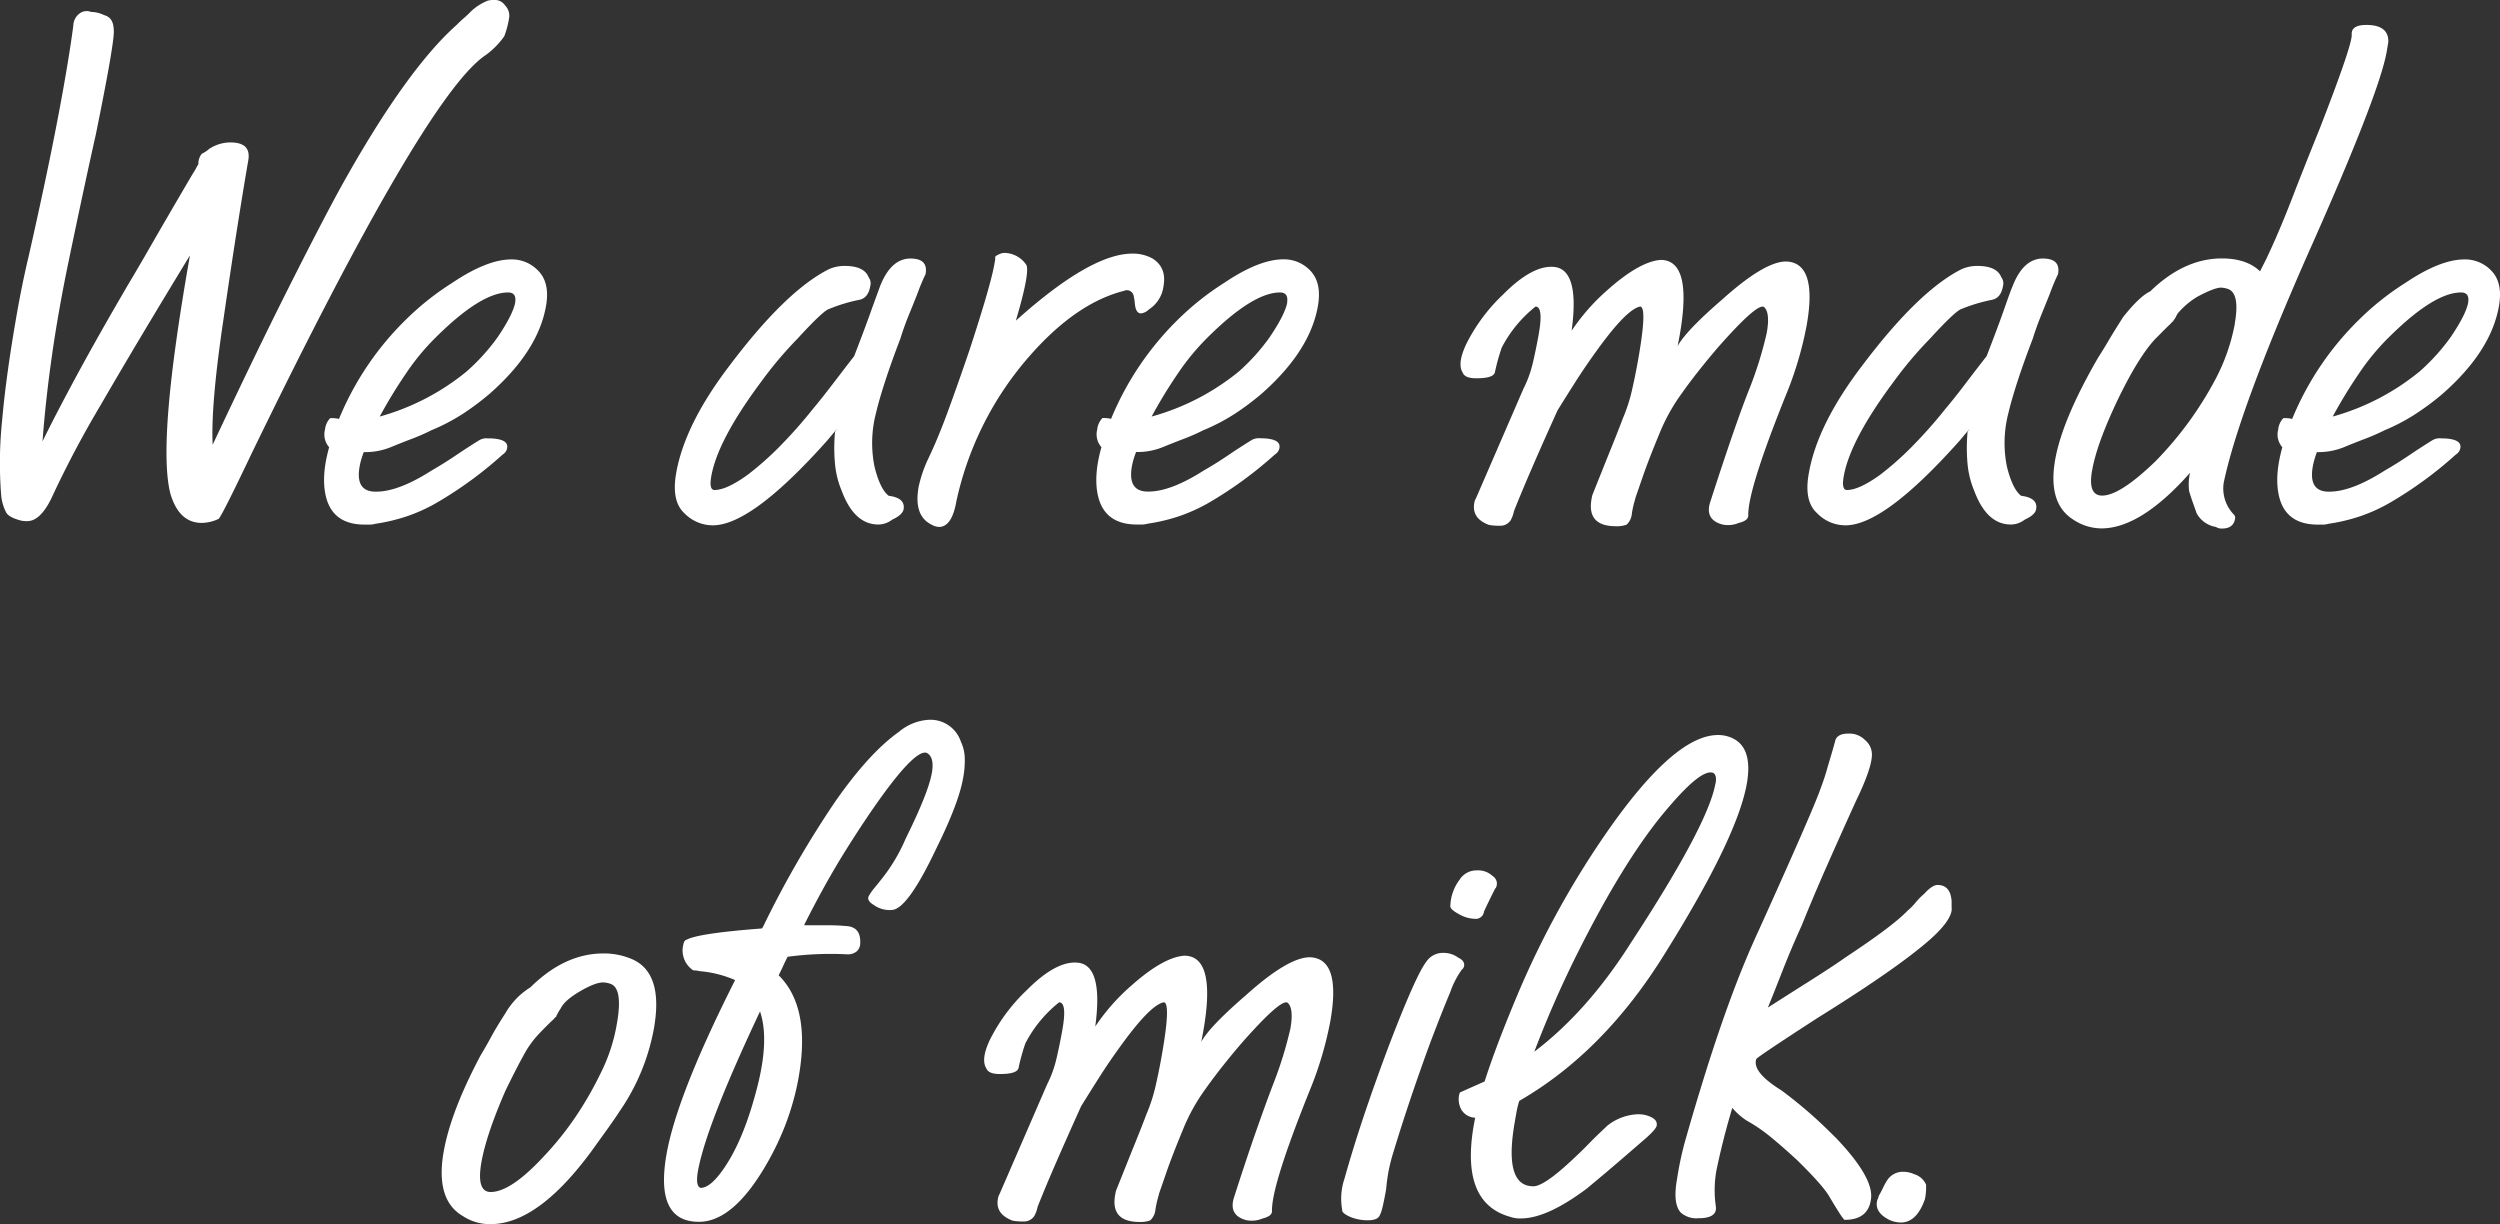 <svg id="Layer_2" data-name="Layer 2" xmlns="http://www.w3.org/2000/svg" viewBox="0 0 559.23 273.82"><rect x="0" y="0" width="559.23" height="273.82" fill="#333333" stroke="none"/><defs><style>.cls-1{fill:#fff;}</style></defs><path class="cls-1" d="M801.76,396.26a20,20,0,0,1-1.09,4.14,17.84,17.84,0,0,1-4.58,4.51q-13.64,9.91-51.86,88.67-6.87,14.42-7.47,14.78a9,9,0,0,1-3.76.9q-5.06,0-7-6.49-1.51-5.76-.45-18.92t4.81-34.43q-12.18,20-19.95,33.44a228.32,228.32,0,0,0-11.09,21q-2.52,5.06-5.4,5a5.15,5.15,0,0,1-1.59-.18c-1.72-.48-2.75-1.08-3.1-1.8a10.33,10.33,0,0,1-1.11-4,91.29,91.29,0,0,1,.24-16.67q.89-10.18,3.37-24.24c.38-2.16.78-4.24,1.19-6.22s.85-4,1.33-6q4-17.67,6.45-30.46t3.57-21.27a3.46,3.46,0,0,1,1.38-2.7,2.62,2.62,0,0,1,2.59-.36,6.76,6.76,0,0,1,2.94.72q2.06.54,2.13,3.24.33,2.16-4,23.43-2.55,11.36-6.11,28.48-2.35,11.36-3.76,21.35t-2.06,18.84q2.82-5.78,7.63-14.69t11.78-20.82q1.53-2.52,5-8.56t9.18-15.77a12.38,12.38,0,0,0,.76-1.26,8.38,8.38,0,0,1,.52-.9,3.47,3.47,0,0,1,.77-2.34,7.43,7.43,0,0,0,1.64-1.08,8.62,8.62,0,0,1,4.75-1.45c3.13,0,4.46,1.33,4,4q-1,5.76-2.41,14.69t-3.16,21q-2.84,19.11-2.4,27.94,9.23-19.65,16.32-33.79t11.89-23q14.82-26.85,26.37-37.13.89-.9,1.62-1.53a21.73,21.73,0,0,0,1.62-1.53,12,12,0,0,1,3.66-2.34,5,5,0,0,1,1.47-.19,2.84,2.84,0,0,1,2.49,1.27A3.22,3.22,0,0,1,801.76,396.26Z" transform="translate(-687.87 -392.29)"/><path class="cls-1" d="M810,460.78q-1.78,10.1-12.66,19.64a59,59,0,0,1-5.91,4.42,43.28,43.28,0,0,1-7.05,3.69,45.61,45.61,0,0,1-4.59,2q-2.42.92-4.55,1.81a15.14,15.14,0,0,1-6,1.08q-.34.9-.57,1.71a12.84,12.84,0,0,0-.36,1.53c-.62,3.49.38,5.35,3,5.59q5.16.36,13.08-4.69,2.8-1.62,5.47-3.42c1.77-1.2,3.54-2.34,5.29-3.42a3.14,3.14,0,0,1,1.86-.37c3.13,0,4.56.73,4.31,2.17a2.12,2.12,0,0,1-1,1.44,88,88,0,0,1-14.49,10.63,37.21,37.21,0,0,1-6.86,3.16,40.5,40.5,0,0,1-7.15,1.71,4.32,4.32,0,0,1-1.29.18h-1.08q-6.85,0-8.54-5.77-1.34-4.68.59-11.53a4.35,4.35,0,0,1-.92-4,4.13,4.13,0,0,1,1.17-2.52h.54a7.38,7.38,0,0,1,1.41.18,66.41,66.41,0,0,1,15.11-22.35,61.06,61.06,0,0,1,10.26-8.11q7.77-5.22,13.18-5.22a8.08,8.08,0,0,1,6,2.52Q810.94,455.55,810,460.78Zm-6.91-.72c.28-1.56-.24-2.35-1.57-2.35q-6.12,0-16.4,10.28a51.87,51.87,0,0,0-6.31,7.66,110.19,110.19,0,0,0-6,9.82,53,53,0,0,0,19.44-10.09,45.51,45.51,0,0,0,7-7.75q3.4-5.06,3.89-7.75Z" transform="translate(-687.87 -392.29)"/><path class="cls-1" d="M890,506.19c-.15.85-1,1.63-2.57,2.35a5.09,5.09,0,0,1-3.08,1.08q-5.4,0-8.21-7.57a20.29,20.29,0,0,1-1.48-5.95,38.55,38.55,0,0,1,0-7.21l.49-.72-2.28,2.71Q856,509.8,847.33,509.8a8.84,8.84,0,0,1-6.37-2.71q-2.94-2.7-1.83-9,1.9-10.8,11.76-23.79,12.72-16.94,22.41-21.8a8.4,8.4,0,0,1,3.55-.72c2.88,0,4.66.84,5.32,2.52a2.32,2.32,0,0,1,.37,2c-.31,1.81-1.16,2.83-2.52,3.07a36.82,36.82,0,0,0-7,2.16q-1.61.9-6.73,6.49a87.29,87.29,0,0,0-8.2,9.73q-9.69,13-11.11,21.08c-.36,2.05-.12,3.07.72,3.07,1.8,0,4.29-1.14,7.45-3.43a67.71,67.71,0,0,0,6.94-6.12,104.58,104.58,0,0,0,7.53-8.47c1.52-1.81,3-3.7,4.52-5.68s3.08-4.05,4.79-6.22q2.64-6.84,4-10.72l1.74-4.78q2.69-7,7.79-6.3c2,.24,2.82,1.38,2.46,3.42a46.44,46.44,0,0,0-1.88,4.51q-1,2.52-2,4.95c-.64,1.62-1.24,3.28-1.77,5q-2,5.22-3.38,9.46c-.92,2.82-1.62,5.26-2.1,7.3a26.59,26.59,0,0,0-.29,11.89q1.26,5.06,3.18,6.49Q890.41,503.67,890,506.19Z" transform="translate(-687.87 -392.29)"/><path class="cls-1" d="M948.14,456.27a7.24,7.24,0,0,1-3.26,5.23,3.06,3.06,0,0,1-1.78.9c-.49,0-.85-.3-1.11-.9a6.11,6.11,0,0,1-.28-1.44,11.23,11.23,0,0,0-.26-1.62,1.53,1.53,0,0,0-2.15-1.09q-10.75,2.72-21.14,14.6a72.47,72.47,0,0,0-16.35,32.44q-1,5.78-3.9,5.77a3.71,3.71,0,0,1-1.71-.54q-4-2-2.83-8.47a28.8,28.8,0,0,1,2-5.95q2.26-4.68,4.54-10.9t4.86-13.79q4.71-14.42,5.53-19.1l.22-1.26c-.17-.36.06-.66.7-.91a2.79,2.79,0,0,1,1.69-.36,6,6,0,0,1,4.57,2.71q.77,1.8-2.37,12.43,16.7-15,26.06-15a9.14,9.14,0,0,1,4.5,1.09Q948.88,452.13,948.14,456.27Z" transform="translate(-687.87 -392.29)"/><path class="cls-1" d="M982.67,460.78q-1.78,10.1-12.66,19.64a57.9,57.9,0,0,1-5.91,4.42,43.28,43.28,0,0,1-7.05,3.69,46.43,46.43,0,0,1-4.58,2q-2.41.92-4.56,1.81A15.09,15.09,0,0,1,942,493.4c-.23.6-.42,1.17-.58,1.71s-.27,1.05-.36,1.53q-.91,5.24,3,5.59,5.16.36,13.08-4.69,2.82-1.62,5.47-3.42c1.77-1.2,3.54-2.34,5.29-3.42a3.18,3.18,0,0,1,1.87-.37c3.12,0,4.56.73,4.3,2.17a2.11,2.11,0,0,1-1,1.44,88.85,88.85,0,0,1-14.49,10.63,37.6,37.6,0,0,1-6.87,3.16,40.29,40.29,0,0,1-7.15,1.71,4.28,4.28,0,0,1-1.29.18h-1.08q-6.85,0-8.54-5.77-1.33-4.68.6-11.53a4.35,4.35,0,0,1-.93-4,4.13,4.13,0,0,1,1.17-2.52H935a7.29,7.29,0,0,1,1.41.18,66.7,66.7,0,0,1,15.11-22.35,61.87,61.87,0,0,1,10.26-8.11q7.77-5.22,13.18-5.22a8.06,8.06,0,0,1,6,2.52C982.73,454.65,983.28,457.29,982.67,460.78Zm-6.9-.72c.27-1.56-.25-2.35-1.57-2.35q-6.13,0-16.41,10.28a52.5,52.5,0,0,0-6.31,7.66,107.89,107.89,0,0,0-6,9.82A53.09,53.09,0,0,0,965,475.38a45.08,45.08,0,0,0,6.95-7.75q3.4-5.06,3.89-7.75Z" transform="translate(-687.87 -392.29)"/><path class="cls-1" d="M1092,465.1a80,80,0,0,1-4.17,14.42q-8.92,22-8.89,27.94c.09.84-.61,1.44-2.12,1.8a6.12,6.12,0,0,1-3.66.36q-4-1.08-2.72-5.05,2.79-8.65,5-15.05T1079.3,479a85.46,85.46,0,0,0,3.78-12.25q.8-4.51-.6-5.77-1.44-1.08-10.46,9.19-4.77,5.6-8,10.18a42.1,42.1,0,0,0-4.87,8.74q-2.54,6.14-3.81,9.83t-1.65,4.77c0,.12-.12.48-.28,1.08a22.2,22.2,0,0,0-.5,2.34,3.79,3.79,0,0,1-1.17,2.53,6.09,6.09,0,0,1-2.41.36q-7,0-5.25-7,2-5,3.71-9.28c1.16-2.82,2.19-5.44,3.1-7.84a36.63,36.63,0,0,0,2-6.13q.75-3.24,1.42-7,2.07-11.71.47-11.89-3,.54-9.64,9.73-2.62,3.62-4.74,6.94t-4.13,6.58q-3.26,7.2-5.68,12.79t-4.06,9.73a6.29,6.29,0,0,1-.27,1,9.85,9.85,0,0,1-.44,1,2.77,2.77,0,0,1-2.57,1.26,11.85,11.85,0,0,1-2.31-.18q-3.88-1.44-3.29-4.87a2.8,2.8,0,0,1,.38-1.08l10.62-24.51a25.28,25.28,0,0,0,2.1-5.77q.72-3.06,1.33-6.48c.72-4.09.47-6.13-.72-6.13a28.29,28.29,0,0,0-7.57,9.19,46.75,46.75,0,0,0-1.5,5.41c-.17,1-1.57,1.44-4.22,1.44-1.68,0-2.69-.42-3-1.26-.85-1.32-.6-3.43.75-6.31a39.46,39.46,0,0,1,8.28-11.17q6.79-6.85,11.72-6.13,5.42.9,3.61,14.23a46.15,46.15,0,0,1,7.9-9q7.26-6.48,12-6.84,7.74,0,3.81,19.28,1.86-3.42,10-10.45,9.64-8.66,14.47-8.47Q1094.46,451.23,1092,465.1Z" transform="translate(-687.87 -392.29)"/><path class="cls-1" d="M1143.34,506.19c-.14.85-1,1.63-2.57,2.35a5.07,5.07,0,0,1-3.08,1.08q-5.4,0-8.21-7.57a20.29,20.29,0,0,1-1.48-5.95,39.42,39.42,0,0,1,0-7.21l.49-.72-2.28,2.71q-16.86,18.92-25.5,18.92a8.81,8.81,0,0,1-6.37-2.71q-3-2.7-1.84-9,1.9-10.8,11.76-23.79,12.72-16.94,22.41-21.8a8.43,8.43,0,0,1,3.55-.72q4.33,0,5.32,2.52a2.33,2.33,0,0,1,.38,2c-.32,1.81-1.16,2.83-2.53,3.07a36.82,36.82,0,0,0-7.05,2.16q-1.61.9-6.73,6.49a88.38,88.38,0,0,0-8.2,9.73q-9.68,13-11.11,21.08c-.36,2.05-.12,3.07.72,3.07,1.81,0,4.29-1.14,7.46-3.43a68.74,68.74,0,0,0,6.93-6.12,104.58,104.58,0,0,0,7.53-8.47q2.28-2.72,4.52-5.68t4.79-6.22q2.65-6.84,4-10.72t1.75-4.78q2.67-7,7.78-6.3,3,.36,2.46,3.42a46.44,46.44,0,0,0-1.88,4.51l-2,4.95c-.65,1.62-1.24,3.28-1.78,5q-2,5.22-3.38,9.46c-.92,2.82-1.62,5.26-2.1,7.3a26.59,26.59,0,0,0-.29,11.89q1.27,5.06,3.18,6.49Q1143.79,503.67,1143.34,506.19Z" transform="translate(-687.87 -392.29)"/><path class="cls-1" d="M1221.76,403.83q-1.68,9.56-17.77,45.59-15.32,34.79-18.69,50.83a8.4,8.4,0,0,0,2.33,7.21,1,1,0,0,1,.2.9c-.25,1.44-1.22,2.16-2.9,2.16a2.27,2.27,0,0,1-1.38-.36,6,6,0,0,1-4.32-3.07q-.24-.7-.66-1.89c-.29-.78-.62-1.77-1-3a12,12,0,0,1,.19-4.15q-11,12.44-19.85,12.44a11.52,11.52,0,0,1-6.32-2q-5.68-3.62-4-13.34,1.59-9,9.63-22.89c.64-1,1.4-2.19,2.27-3.69s2-3.27,3.28-5.32q3.71-4.68,6.06-5.76,7.61-7.4,16.08-7.39c3.73,0,6.56,1,8.51,2.88l1.37-2.7q2.85-6,5.69-13.34t6.34-16q7.28-18.74,7.11-20.91c-.1-1.44,1-2.16,3.27-2.16q5,0,4.92,3.79Zm-34,60.91c.78-4.44.33-7-1.34-7.75a5.39,5.39,0,0,0-1.74-.36q-1.44,0-5.22,2a17.51,17.51,0,0,0-4.45,3.78,4.24,4.24,0,0,0-.39.72,4.31,4.31,0,0,1-.61.9l0,.18h-.18l-.45.54c-.29.25-.72.67-1.31,1.26s-1.24,1.27-2,2q-3.76,4-8.3,13.33-4.85,10.1-5.92,16.22c-.66,3.73.1,5.59,2.26,5.59q4,0,12-7.75a79.43,79.43,0,0,0,13.3-18.2A43.79,43.79,0,0,0,1187.78,464.74Z" transform="translate(-687.87 -392.29)"/><path class="cls-1" d="M1246.86,460.78q-1.77,10.1-12.65,19.64a58,58,0,0,1-5.92,4.42,42.76,42.76,0,0,1-7,3.69,46.62,46.62,0,0,1-4.59,2q-2.42.92-4.55,1.81a15.14,15.14,0,0,1-6,1.08q-.35.9-.57,1.71a12.84,12.84,0,0,0-.36,1.53c-.62,3.49.38,5.35,3,5.59q5.16.36,13.08-4.69,2.81-1.62,5.47-3.42t5.29-3.42a3.14,3.14,0,0,1,1.86-.37c3.13,0,4.56.73,4.31,2.17a2.12,2.12,0,0,1-1,1.44,88,88,0,0,1-14.49,10.63,37.52,37.52,0,0,1-6.86,3.16,40.5,40.5,0,0,1-7.15,1.71,4.32,4.32,0,0,1-1.29.18h-1.09q-6.84,0-8.53-5.77-1.33-4.68.59-11.53a4.35,4.35,0,0,1-.92-4,4.19,4.19,0,0,1,1.16-2.52h.54a7.47,7.47,0,0,1,1.42.18,66.41,66.41,0,0,1,15.11-22.35,61.06,61.06,0,0,1,10.26-8.11q7.77-5.22,13.18-5.22a8.08,8.08,0,0,1,6,2.52C1246.92,454.65,1247.48,457.29,1246.86,460.78Zm-6.9-.72c.28-1.56-.25-2.35-1.57-2.35q-6.12,0-16.4,10.28a51.87,51.87,0,0,0-6.31,7.66,110.19,110.19,0,0,0-6,9.82,53,53,0,0,0,19.44-10.09,45.51,45.51,0,0,0,7-7.75q3.41-5.06,3.89-7.75Z" transform="translate(-687.87 -392.29)"/><path class="cls-1" d="M834.15,622.33a47.55,47.55,0,0,1-7.81,18.74c-.67,1.08-2.28,3.36-4.81,6.85q-12.76,18.2-23.94,18.2a11,11,0,0,1-6.17-1.8q-6.21-3.6-4.3-14.42,1.59-9,8.31-21.63,1-1.62,2.22-3.87c.8-1.5,1.87-3.27,3.19-5.32a17.24,17.24,0,0,1,3-3.87,18.44,18.44,0,0,1,2.7-2.08q7.65-7.56,16.3-7.56a15.77,15.77,0,0,1,5.93,1.08Q836.41,609.53,834.15,622.33Zm-8.28-1.09q1.36-7.74-1.33-8.83a5.34,5.34,0,0,0-1.74-.36q-1.8,0-5.21,2t-4.27,3.78c-.17.24-.33.51-.51.81s-.35.63-.53,1l0,.18h-.18l-.46.54q-.86.74-3.27,3.25a22.44,22.44,0,0,0-3.49,4.95q-1.74,3.16-4,7.84-4.23,9.74-5.32,15.86-1.17,6.68,2.07,6.67,4.5,0,11.85-7.93a69.4,69.4,0,0,0,6.92-8.56,77.28,77.28,0,0,0,5.7-9.82A39.2,39.2,0,0,0,825.87,621.24Z" transform="translate(-687.87 -392.29)"/><path class="cls-1" d="M903.29,566.46q-1,5.58-6,15.68-6.31,13.33-9.8,13.69a6.07,6.07,0,0,1-4.13-1.08c-1.2-.72-1.55-1.44-1.07-2.16a11.78,11.78,0,0,1,1.21-1.71q.68-.81,1.38-1.71a39,39,0,0,0,5.62-9.38q5-10.08,5.82-14.59.63-3.62-1.19-4.51-2.4-.72-9.76,9.37-3.81,5.24-8.32,12.44t-9.24,16.58l0,.18h5.05q2.34,0,4.29.18,3.21.18,3.15,3.6a2.66,2.66,0,0,1-.71,2,3.1,3.1,0,0,1-2.11.73,73.23,73.23,0,0,0-13.43.54c-.37.72-.7,1.41-1,2.07s-.63,1.35-1,2.07q7.66,7.58,4.11,24.69a59.46,59.46,0,0,1-2.8,9.28,63,63,0,0,1-4.61,9.28q-7.15,11.9-14.54,11.9-9.91,0-7.24-15.14,2.32-13.16,15.34-38.93a24.87,24.87,0,0,0-7.95-2,5.56,5.56,0,0,0-1.41-.18,5.31,5.31,0,0,1-2.22-5.77c.1-.6.35-1,.73-1.08q2.6-1.44,16.84-2.52l.25-.36a222.63,222.63,0,0,1,16.22-28.12q7.57-10.82,14.18-15.5a11.3,11.3,0,0,1,6.78-2.7,7.15,7.15,0,0,1,7.07,4.87,9.19,9.19,0,0,1,.88,3.69A21.16,21.16,0,0,1,903.29,566.46Zm-46.08,69.2q2.81-10.81.67-17.12Q845.81,644.13,844,654.22c-.4,2.29-.2,3.55.6,3.79q2.34,0,5.54-4.87Q854.33,646.84,857.21,635.66Z" transform="translate(-687.87 -392.29)"/><path class="cls-1" d="M985.46,620.7a80,80,0,0,1-4.17,14.42q-8.92,22-8.89,27.94c.09.84-.61,1.44-2.12,1.8a6.16,6.16,0,0,1-3.67.36c-2.63-.72-3.54-2.4-2.71-5.05q2.77-8.64,5-15t3.84-10.54a86.82,86.82,0,0,0,3.78-12.25q.79-4.51-.6-5.77-1.44-1.08-10.46,9.19-4.77,5.6-8,10.18a42.1,42.1,0,0,0-4.87,8.74q-2.54,6.14-3.81,9.83t-1.65,4.77c0,.12-.12.48-.28,1.08s-.34,1.38-.51,2.35a3.74,3.74,0,0,1-1.16,2.52,6.09,6.09,0,0,1-2.41.36q-7,0-5.25-7,2-5,3.71-9.28c1.16-2.82,2.19-5.44,3.1-7.84a37.57,37.57,0,0,0,2-6.13q.75-3.24,1.42-7,2.07-11.71.47-11.89-3,.54-9.64,9.73c-1.75,2.4-3.33,4.72-4.74,6.94s-2.79,4.41-4.13,6.58q-3.25,7.2-5.68,12.79t-4.06,9.73a6.59,6.59,0,0,1-.27,1,9.85,9.85,0,0,1-.44,1,2.77,2.77,0,0,1-2.57,1.26,11.85,11.85,0,0,1-2.31-.18c-2.6-1-3.69-2.58-3.29-4.87a3,3,0,0,1,.37-1.08l10.63-24.51a25.28,25.28,0,0,0,2.1-5.77q.72-3.06,1.33-6.48c.72-4.09.47-6.13-.73-6.13a28.39,28.39,0,0,0-7.56,9.19,47.31,47.31,0,0,0-1.5,5.41c-.17,1-1.58,1.44-4.22,1.44-1.68,0-2.69-.42-3-1.26-.85-1.32-.6-3.43.75-6.31a39.64,39.64,0,0,1,8.28-11.18q6.79-6.84,11.72-6.12,5.41.9,3.61,14.24a45.86,45.86,0,0,1,7.9-9q7.26-6.48,12-6.84,7.74,0,3.81,19.28,1.86-3.42,10-10.45,9.63-8.65,14.47-8.47Q987.9,606.83,985.46,620.7Z" transform="translate(-687.87 -392.29)"/><path class="cls-1" d="M1015.37,608.45a1.3,1.3,0,0,1-.49.72,19.47,19.47,0,0,0-2.58,5q-1.71,4.05-4.39,11.08-2.45,6.67-4.51,12.79t-3.81,11.9a37,37,0,0,0-1.64,8.29c-.59,3.36-1.05,5.29-1.38,5.77-.27.84-1.18,1.26-2.74,1.26a10.51,10.51,0,0,1-3.84-.72c-1.34-.6-2-1.14-1.88-1.62a13.93,13.93,0,0,1,.52-7q1.92-6.86,4.4-14.24t5.53-15.5q6-15.68,8.35-18.74a4.44,4.44,0,0,1,3.77-2,5.55,5.55,0,0,1,3.42,1.09C1015.09,607,1015.52,607.61,1015.37,608.45Zm7-17.48q-1.38,2.7-2.54,5.22a1.86,1.86,0,0,1-2.09,1.63,7.56,7.56,0,0,1-3.6-1.09c-1.31-.72-1.93-1.32-1.84-1.8a10.28,10.28,0,0,1,2.13-5.94,4.42,4.42,0,0,1,3.77-2,4.73,4.73,0,0,1,3.56,1.26A2,2,0,0,1,1022.42,591Z" transform="translate(-687.87 -392.29)"/><path class="cls-1" d="M1078.63,567.54q-2.13,12.08-18.21,37.84-13.64,22.17-32.7,33.17a19.29,19.29,0,0,0-.62,2.52c-.13.72-.26,1.44-.38,2.16q-2.58,14.6,4.3,14.42,2.37-.18,8.2-5.59c1.43-1.32,2.81-2.64,4.12-4s2.69-2.64,4.12-4a11.67,11.67,0,0,1,6.76-2.52,6.53,6.53,0,0,1,2.78.54c1.12.48,1.6,1.14,1.46,2q-.17.92-3.13,3.43-5.76,5-8.92,7.66l-3.59,3q-8.92,6.67-14.69,6.67a6.51,6.51,0,0,1-2.46-.36q-11.69-3.25-7.81-22.17a3.74,3.74,0,0,1-3.1-1.8,4.94,4.94,0,0,1-.54-3.07c.1-.6.27-.9.52-.9.52-.24,1.2-.54,2-.9s1.92-.84,3.23-1.44q2.41-7.58,7-18.56a200,200,0,0,1,21.43-38.75q14.37-20.17,23.75-20.18a7.45,7.45,0,0,1,3.29.72Q1080,559.61,1078.63,567.54Zm-7,0c.21-1.2.05-2-.49-2.34q-2.5-1.1-9.77,7.38-9.48,10.81-20.29,32.26a237.57,237.57,0,0,0-10,22.71q11.87-9,21.59-24.33Q1070,576.73,1071.6,567.54Z" transform="translate(-687.87 -392.29)"/><path class="cls-1" d="M1124.43,596q-.57,3.25-7.47,8.65-3.36,2.72-9,6.58T1094.43,620q-13.64,8.84-13.69,9.19-1,2.9,5.61,7c2.12,1.57,4.2,3.25,6.22,5s4.06,3.72,6.11,5.77q8.21,8.64,7.74,13.33c-.34,3.25-2.3,4.87-5.91,4.87q-.36,0-3.55-5.41-1.55-2.52-7.07-7.93-3.11-2.88-5.85-5.13a36.14,36.14,0,0,0-5.39-3.7,14.37,14.37,0,0,1-3.28-2.88q-2.2,7.4-3.56,14.05a25.13,25.13,0,0,0-.13,7.93q.42,2.72-3.9,2.71a5.28,5.28,0,0,1-3.93-1.26c-1.21-1.32-1.49-3.79-.86-7.39a73.43,73.43,0,0,1,2.2-9.92q1.68-5.94,4.19-14,2.88-9.19,5.82-17.12t6.12-14.78Q1093.44,573.49,1095,569c.46-1.2,1-2.7,1.52-4.51s1.17-3.9,1.83-6.3c.21-1.2,1.22-1.8,3-1.8a4.87,4.87,0,0,1,3.71,1.44,4.2,4.2,0,0,1,1.53,3.6q-.18,3.08-3.58,10.09-3.52,7.75-6.54,14.6t-5.56,13.16q-2.37,5.22-4.17,9.82c-1.2,3.06-2.33,5.92-3.4,8.56q6.29-4,10.65-6.76c2.91-1.86,5.13-3.33,6.64-4.41q10.61-7,13.92-10.46a15,15,0,0,0,1.86-1.89,14.48,14.48,0,0,1,1.87-1.89c1.19-1.32,2.21-2,3-2q2.88,0,3.15,3.6,0,.9,0,1.35A4.09,4.09,0,0,1,1124.43,596Z" transform="translate(-687.87 -392.29)"/><path class="cls-1" d="M1118.46,660.53q-1.83,5.24-5.43,5.23a6.63,6.63,0,0,1-2.43-.54q-3.31-1.62-2.87-4.15a2.22,2.22,0,0,1,.2-.63,2.22,2.22,0,0,0,.2-.63c.35-.6.66-1.2.95-1.8s.6-1.2,1-1.8a4.16,4.16,0,0,1,3.38-1.8,6,6,0,0,1,2.61.54,4.2,4.2,0,0,1,2.65,2.34A13.32,13.32,0,0,1,1118.46,660.53Z" transform="translate(-687.87 -392.29)"/></svg>